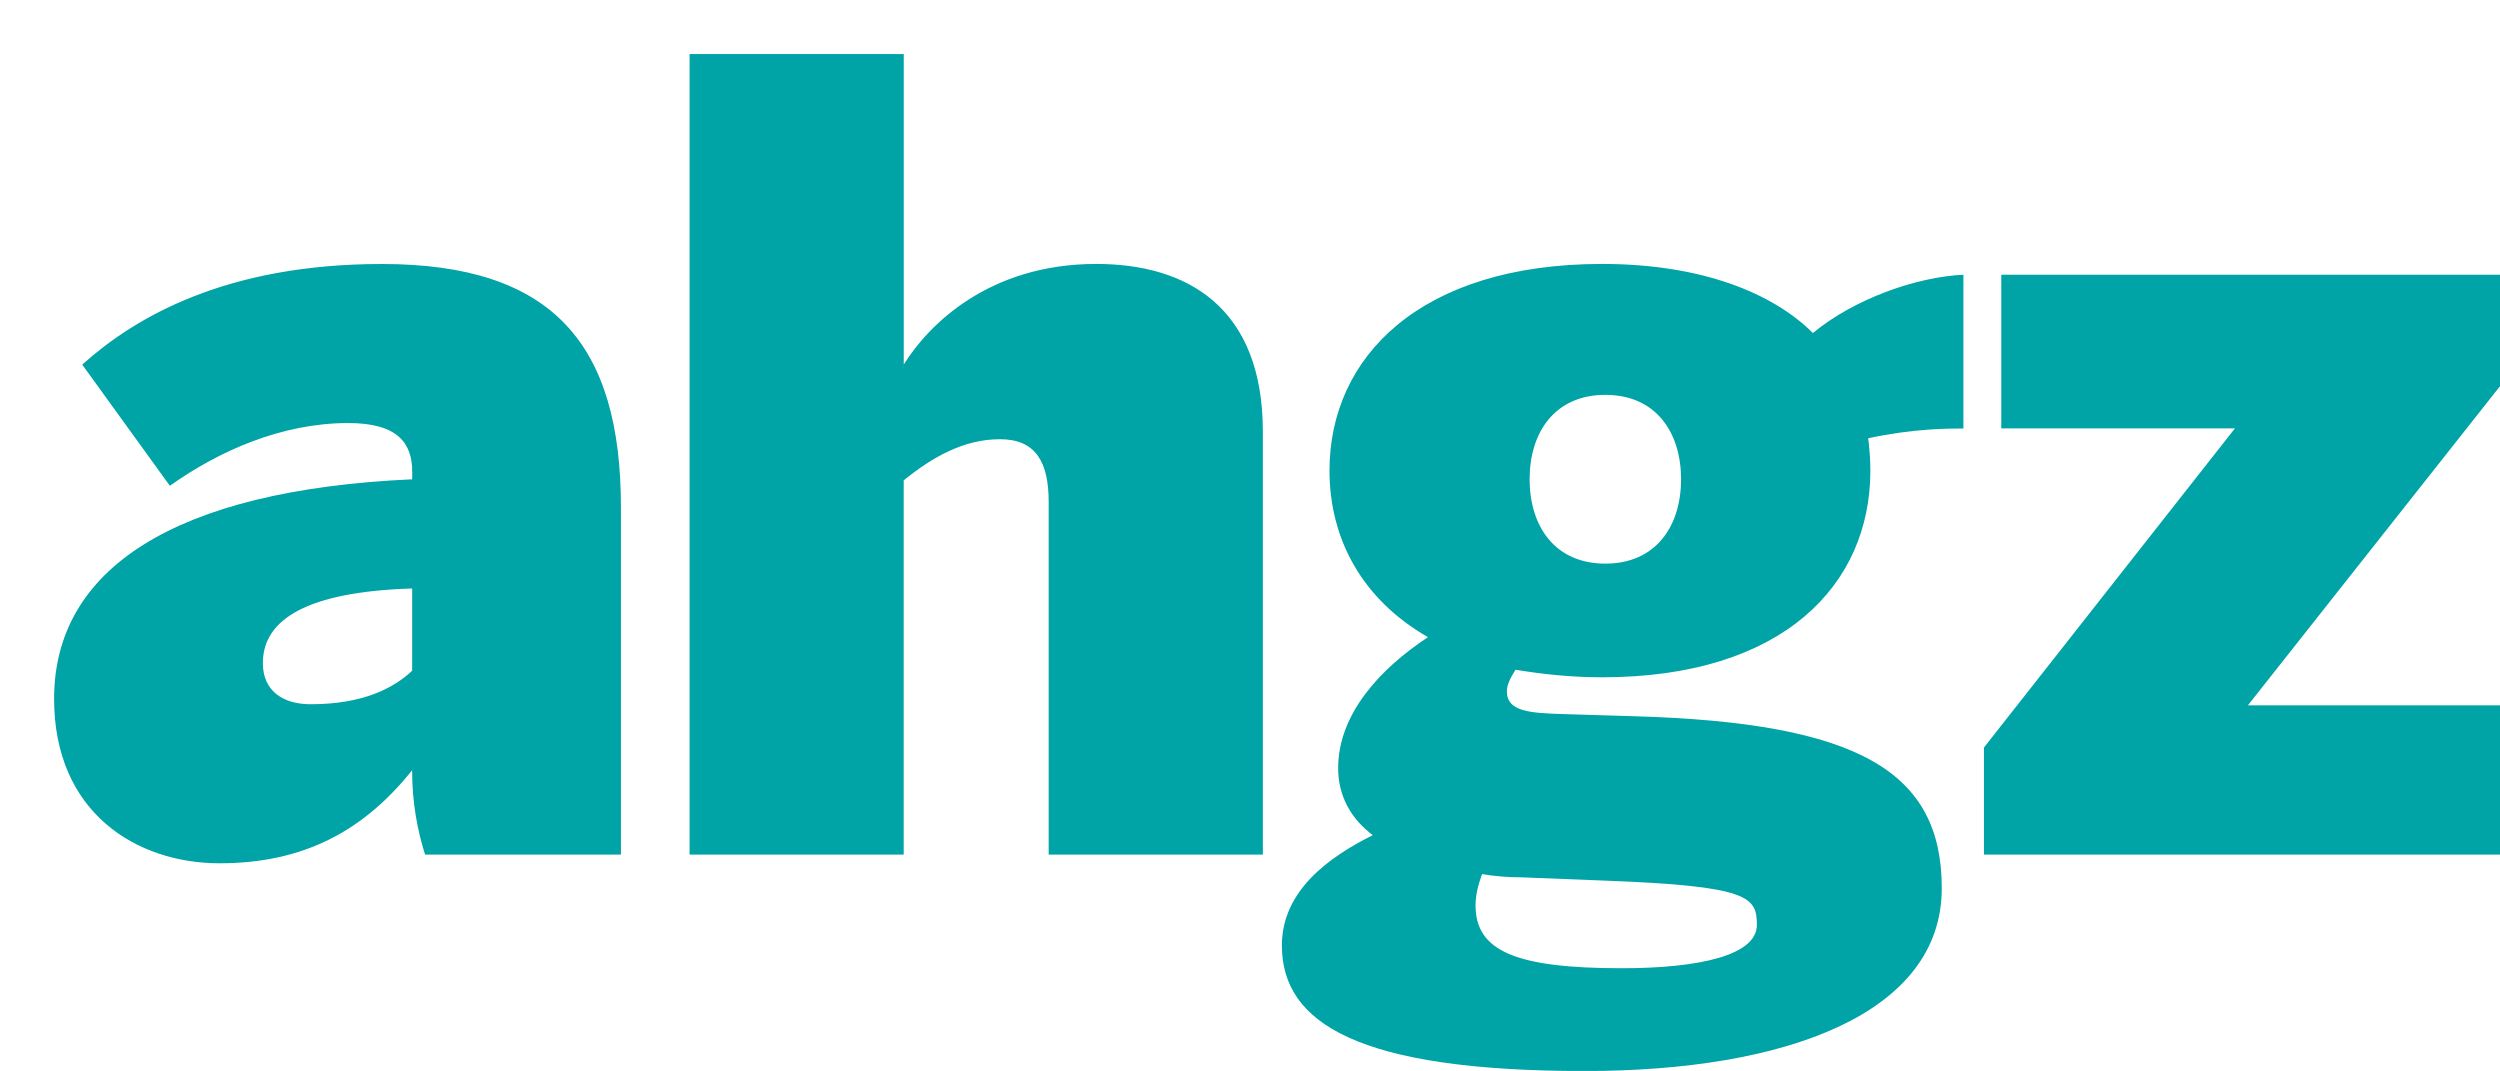 <svg id="Ebene_1" xmlns="http://www.w3.org/2000/svg" viewBox="-10 -10 462.13 197.97"><path style="fill:#00a3a6;" d="M104.78 147.98V83.79c0-30.2-12.6-44.99-44.19-44.99C31.8 38.8 15 48.6 5.2 57.4l16.2 22.4c9-6.4 20.6-11.6 33-11.6 9.2 0 11.8 3.8 11.8 9v1.4C22.2 80.59 0 95.19 0 119.18c0 21 15.2 30.4 30.59 30.4 15.8 0 26.8-6.2 35.59-17.2 0 6 1 11.2 2.4 15.6h36.2zm-38.59-34c-3.4 3.2-9 6.2-18.8 6.2-5 0-8.8-2.4-8.8-7.6 0-8.2 8.4-13.2 27.6-13.8v15.2zM157.05 147.98V78.79c5.2-4.2 11-7.6 17.8-7.6 6.6 0 9 4.2 9 11.6v65.19h39.59V69.79c0-23-14-31-30.79-31-19.8 0-31 11.2-35.59 18.6V0h-39.59v147.98h39.58zM452.13 147.98v-27.6h-46.6l46.6-58.99v-20.6h-92.19v28.4h43.19l-46.39 58.99v19.8h95.39zM352.94 40.79c-8.63.38-20.18 4.45-27.82 10.77-7.44-7.42-20.64-12.77-38.97-12.77-33.6 0-50.39 17.2-50.39 38.19 0 12.6 6 23.8 18.2 30.8-8.8 5.8-16.6 14.2-16.6 24.2 0 5.2 2.4 9.4 6.4 12.4-8 4-16.8 10.2-16.8 20.4 0 14.4 14.2 23.2 55.99 23.2 37.19 0 65.99-10.6 65.99-33.79 0-21.6-15.4-30.59-56.79-31.79l-13.2-.4c-6-.2-10.4-.4-10.4-4.2 0-1.2.6-2.4 1.6-4 4.8.8 10.2 1.4 16 1.4 33.59 0 49.59-17.2 49.59-38.19 0-2.6-.2-4.2-.4-6 8.4-1.8 14.8-1.8 17.6-1.8V40.79zm-88.98 110.79c2.4.4 4.8.6 7.4.6l15.2.6c26.79 1 28.2 3 28.2 8.2 0 5.6-10.6 8-25 8-19.6 0-27-3.2-27-11.6 0-1.8.4-3.6 1.2-5.8zm22.79-88.59c9.4 0 14 7 14 15.6s-4.6 15.6-14 15.6-14-7-14-15.6 4.6-15.6 14-15.6z"/></svg>
